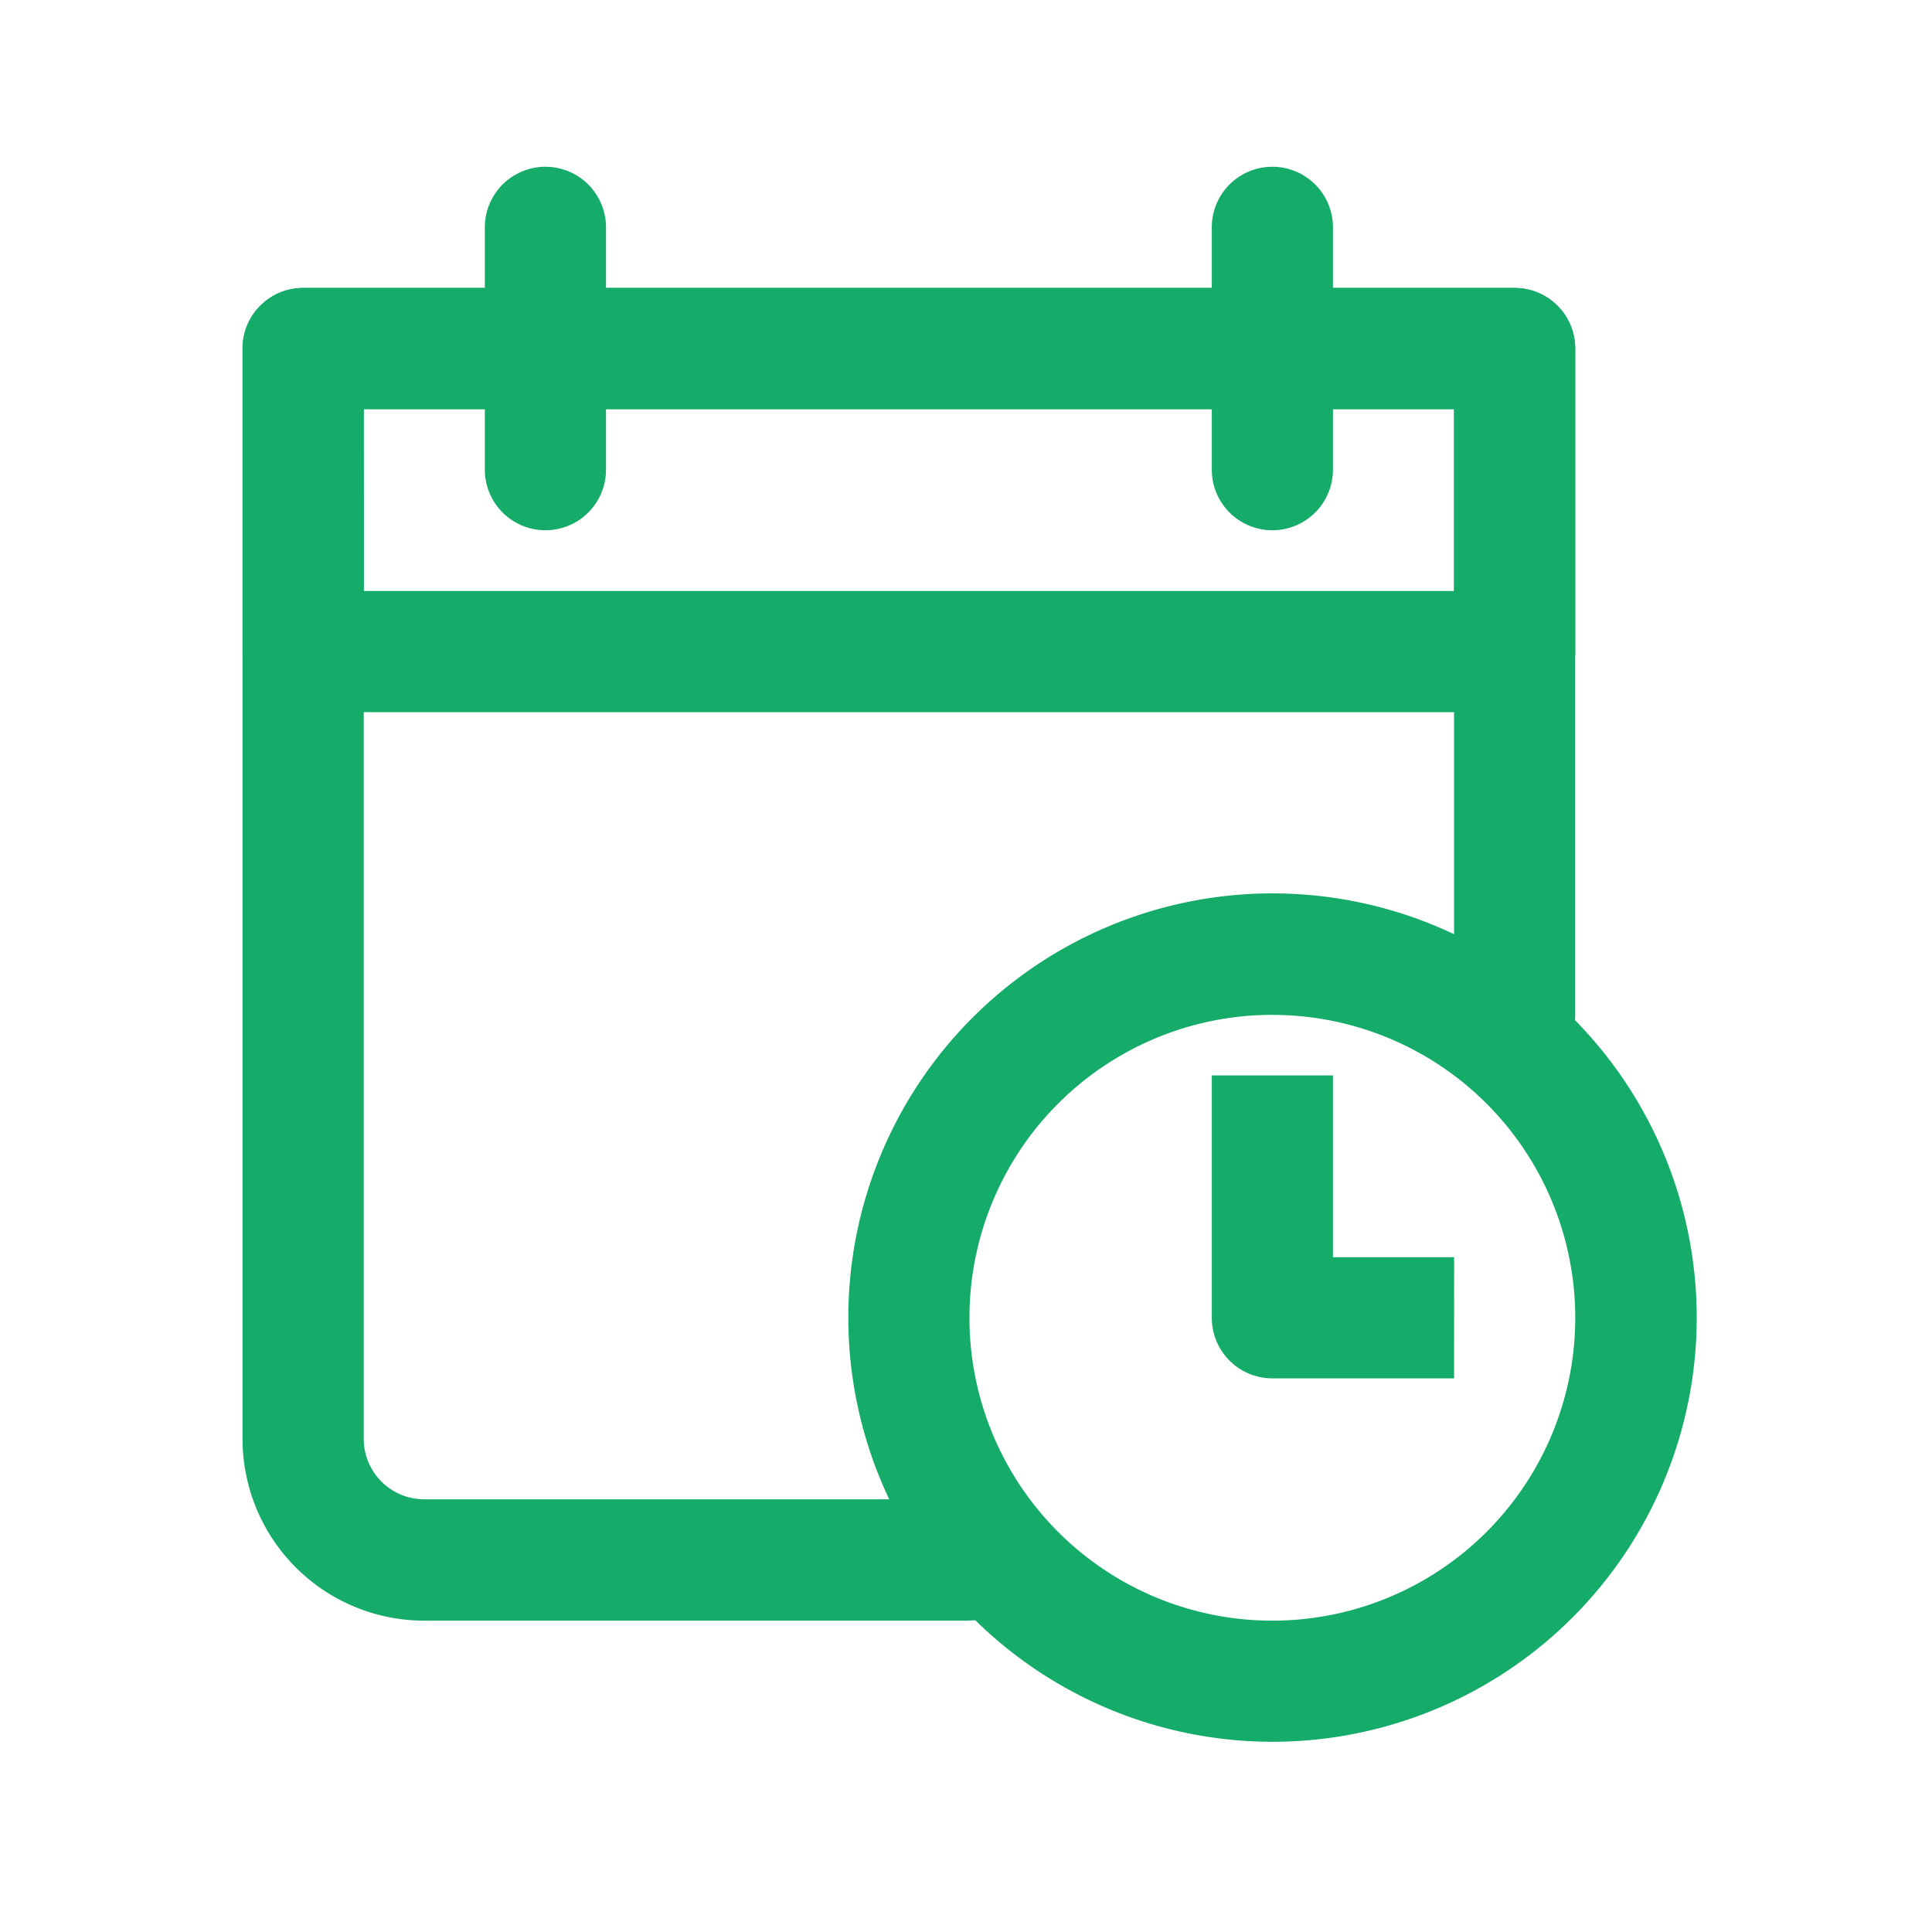 <svg xmlns="http://www.w3.org/2000/svg" width="46" height="46" viewBox="0 0 46 46">
  <g id="Group_2061" data-name="Group 2061" transform="translate(-1360 -1853)">
    <rect id="Rectangle_1436" data-name="Rectangle 1436" width="46" height="46" transform="translate(1360 1853)" fill="#fff"/>
    <g id="_77f21b65d124f7f27afb2735b0da9ffc" data-name="77f21b65d124f7f27afb2735b0da9ffc" transform="translate(1357.775 1850.971)">
      <path id="Path_30983" data-name="Path 30983" d="M38.288,20.1H9.442A1.442,1.442,0,0,1,8,18.654V11.442A1.442,1.442,0,0,1,9.442,10H38.288a1.442,1.442,0,0,1,1.442,1.442v7.212A1.442,1.442,0,0,1,38.288,20.1Zm-27.4-2.885H36.846V12.885H10.885Z" transform="translate(0 -1.115)" fill="#15ab68"/>
      <path id="Path_30984" data-name="Path 30984" d="M34.75,14.654a1.442,1.442,0,0,1-1.442-1.442V7.442a1.442,1.442,0,0,1,2.885,0v5.769A1.442,1.442,0,0,1,34.75,14.654Zm-17.308,0A1.442,1.442,0,0,1,16,13.212V7.442a1.442,1.442,0,0,1,2.885,0v5.769A1.442,1.442,0,0,1,17.442,14.654Z" transform="translate(-2.231)" fill="#15ab68"/>
      <path id="Path_30985" data-name="Path 30985" d="M25.308,41.731H12.327A4.327,4.327,0,0,1,8,37.4V11.442A1.442,1.442,0,0,1,9.442,10H38.288a1.442,1.442,0,0,1,1.442,1.442V27.308a1.442,1.442,0,1,1-2.885,0V12.885H10.885V37.4a1.442,1.442,0,0,0,1.442,1.442H25.308a1.442,1.442,0,0,1,0,2.885Z" transform="translate(0 -1.115)" fill="#15ab68"/>
      <path id="Path_30986" data-name="Path 30986" d="M38.1,50.192a10.1,10.1,0,1,1,10.1-10.1,10.1,10.1,0,0,1-10.1,10.1Zm0-17.308A7.212,7.212,0,1,0,45.308,40.1,7.212,7.212,0,0,0,38.1,32.885Z" transform="translate(-5.577 -6.692)" fill="#15ab68"/>
      <path id="Path_30987" data-name="Path 30987" d="M45.769,43.212H41.442A1.442,1.442,0,0,1,40,41.769V36h2.885v4.327h2.885Z" transform="translate(-8.923 -8.365)" fill="#15ab68"/>
    </g>
  </g>
</svg>
